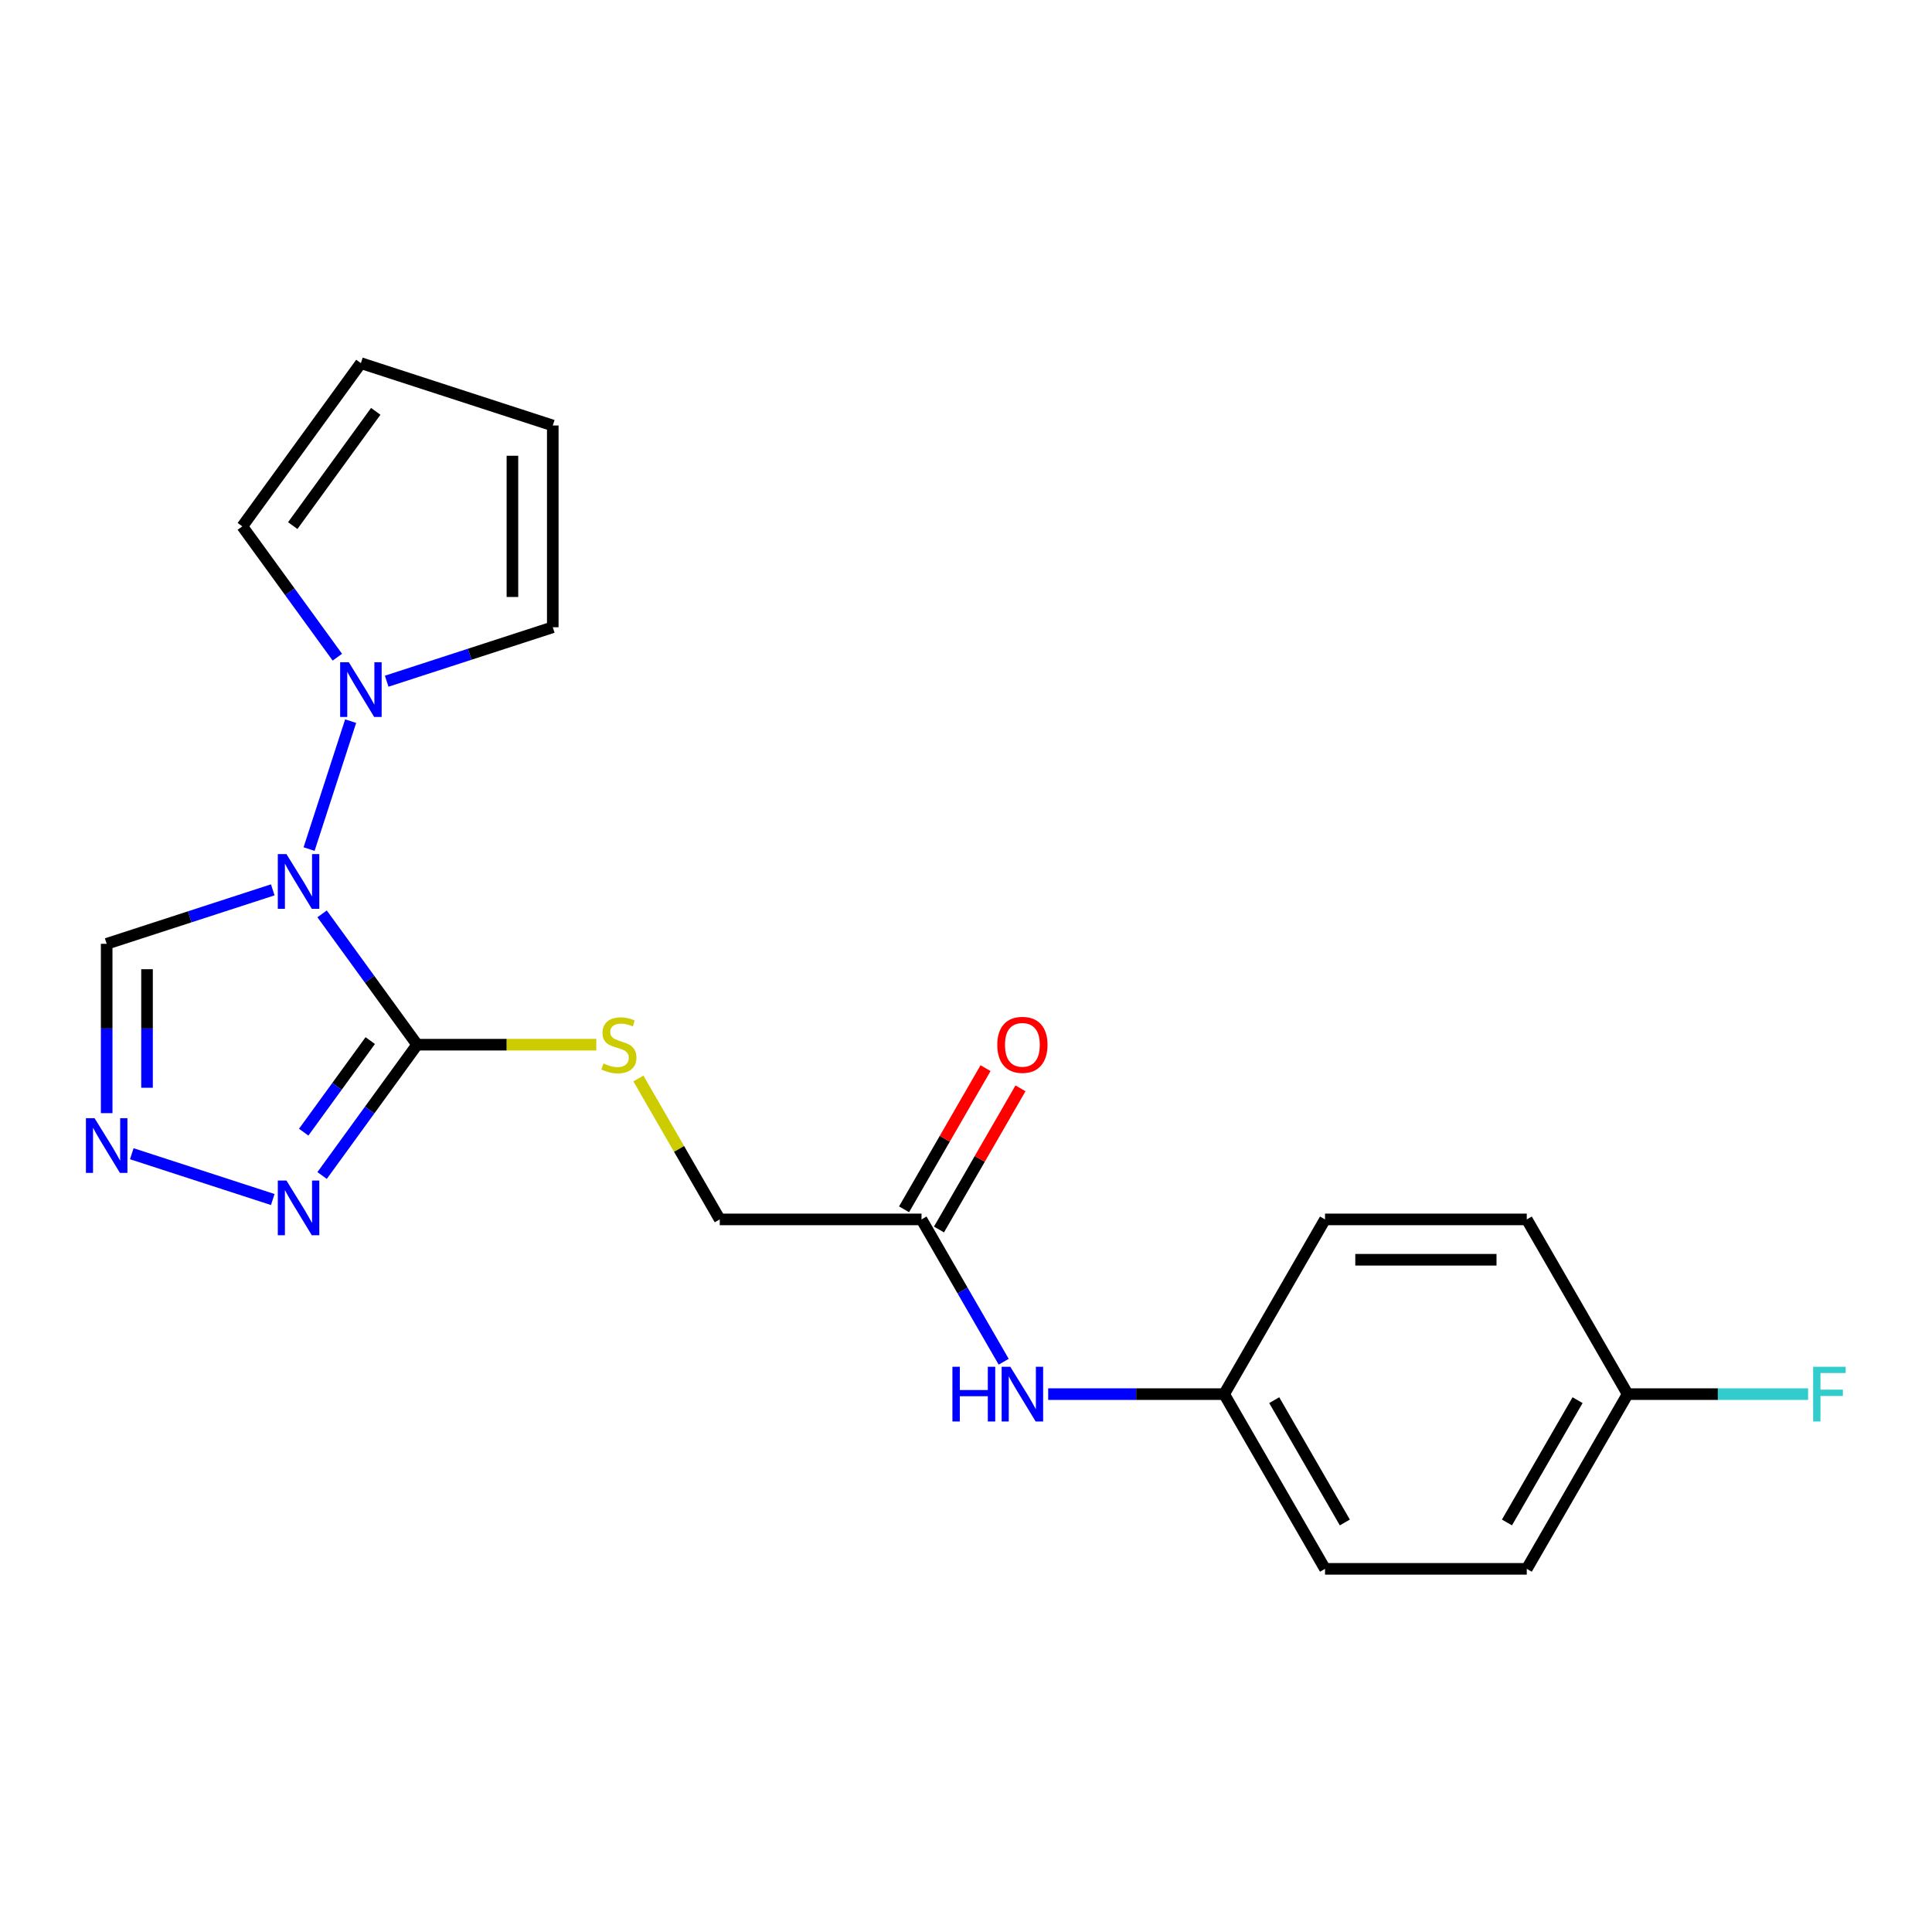 <?xml version='1.0' encoding='iso-8859-1'?>
<svg version='1.1' baseProfile='full'
              xmlns='http://www.w3.org/2000/svg'
                      xmlns:rdkit='http://www.rdkit.org/xml'
                      xmlns:xlink='http://www.w3.org/1999/xlink'
                  xml:space='preserve'
width='1000px' height='1000px' viewBox='0 0 1000 1000'>
<!-- END OF HEADER -->
<rect style='opacity:1.0;fill:#FFFFFF;stroke:none' width='1000' height='1000' x='0' y='0'> </rect>
<path class='bond-0' d='M 166.715,473.016 L 191.312,506.872' style='fill:none;fill-rule:evenodd;stroke:#0000FF;stroke-width:6px;stroke-linecap:butt;stroke-linejoin:miter;stroke-opacity:1' />
<path class='bond-0' d='M 191.312,506.872 L 215.91,540.728' style='fill:none;fill-rule:evenodd;stroke:#000000;stroke-width:6px;stroke-linecap:butt;stroke-linejoin:miter;stroke-opacity:1' />
<path class='bond-1' d='M 159.979,439.475 L 181.494,373.26' style='fill:none;fill-rule:evenodd;stroke:#0000FF;stroke-width:6px;stroke-linecap:butt;stroke-linejoin:miter;stroke-opacity:1' />
<path class='bond-4' d='M 141.179,460.583 L 98.197,474.549' style='fill:none;fill-rule:evenodd;stroke:#0000FF;stroke-width:6px;stroke-linecap:butt;stroke-linejoin:miter;stroke-opacity:1' />
<path class='bond-4' d='M 98.197,474.549 L 55.215,488.515' style='fill:none;fill-rule:evenodd;stroke:#000000;stroke-width:6px;stroke-linecap:butt;stroke-linejoin:miter;stroke-opacity:1' />
<path class='bond-2' d='M 215.91,540.728 L 191.312,574.584' style='fill:none;fill-rule:evenodd;stroke:#000000;stroke-width:6px;stroke-linecap:butt;stroke-linejoin:miter;stroke-opacity:1' />
<path class='bond-2' d='M 191.312,574.584 L 166.715,608.44' style='fill:none;fill-rule:evenodd;stroke:#0000FF;stroke-width:6px;stroke-linecap:butt;stroke-linejoin:miter;stroke-opacity:1' />
<path class='bond-2' d='M 191.634,538.609 L 174.416,562.308' style='fill:none;fill-rule:evenodd;stroke:#000000;stroke-width:6px;stroke-linecap:butt;stroke-linejoin:miter;stroke-opacity:1' />
<path class='bond-2' d='M 174.416,562.308 L 157.197,586.007' style='fill:none;fill-rule:evenodd;stroke:#0000FF;stroke-width:6px;stroke-linecap:butt;stroke-linejoin:miter;stroke-opacity:1' />
<path class='bond-5' d='M 215.91,540.728 L 262.278,540.728' style='fill:none;fill-rule:evenodd;stroke:#000000;stroke-width:6px;stroke-linecap:butt;stroke-linejoin:miter;stroke-opacity:1' />
<path class='bond-5' d='M 262.278,540.728 L 308.646,540.728' style='fill:none;fill-rule:evenodd;stroke:#CCCC00;stroke-width:6px;stroke-linecap:butt;stroke-linejoin:miter;stroke-opacity:1' />
<path class='bond-7' d='M 174.615,340.159 L 150.017,306.303' style='fill:none;fill-rule:evenodd;stroke:#0000FF;stroke-width:6px;stroke-linecap:butt;stroke-linejoin:miter;stroke-opacity:1' />
<path class='bond-7' d='M 150.017,306.303 L 125.419,272.447' style='fill:none;fill-rule:evenodd;stroke:#000000;stroke-width:6px;stroke-linecap:butt;stroke-linejoin:miter;stroke-opacity:1' />
<path class='bond-8' d='M 200.15,352.592 L 243.132,338.626' style='fill:none;fill-rule:evenodd;stroke:#0000FF;stroke-width:6px;stroke-linecap:butt;stroke-linejoin:miter;stroke-opacity:1' />
<path class='bond-8' d='M 243.132,338.626 L 286.115,324.661' style='fill:none;fill-rule:evenodd;stroke:#000000;stroke-width:6px;stroke-linecap:butt;stroke-linejoin:miter;stroke-opacity:1' />
<path class='bond-21' d='M 141.179,620.873 L 68.214,597.165' style='fill:none;fill-rule:evenodd;stroke:#0000FF;stroke-width:6px;stroke-linecap:butt;stroke-linejoin:miter;stroke-opacity:1' />
<path class='bond-3' d='M 55.215,576.17 L 55.215,532.343' style='fill:none;fill-rule:evenodd;stroke:#0000FF;stroke-width:6px;stroke-linecap:butt;stroke-linejoin:miter;stroke-opacity:1' />
<path class='bond-3' d='M 55.215,532.343 L 55.215,488.515' style='fill:none;fill-rule:evenodd;stroke:#000000;stroke-width:6px;stroke-linecap:butt;stroke-linejoin:miter;stroke-opacity:1' />
<path class='bond-3' d='M 76.1,563.022 L 76.1,532.343' style='fill:none;fill-rule:evenodd;stroke:#0000FF;stroke-width:6px;stroke-linecap:butt;stroke-linejoin:miter;stroke-opacity:1' />
<path class='bond-3' d='M 76.1,532.343 L 76.1,501.663' style='fill:none;fill-rule:evenodd;stroke:#000000;stroke-width:6px;stroke-linecap:butt;stroke-linejoin:miter;stroke-opacity:1' />
<path class='bond-13' d='M 330.435,558.219 L 351.492,594.691' style='fill:none;fill-rule:evenodd;stroke:#CCCC00;stroke-width:6px;stroke-linecap:butt;stroke-linejoin:miter;stroke-opacity:1' />
<path class='bond-13' d='M 351.492,594.691 L 372.549,631.164' style='fill:none;fill-rule:evenodd;stroke:#000000;stroke-width:6px;stroke-linecap:butt;stroke-linejoin:miter;stroke-opacity:1' />
<path class='bond-6' d='M 476.976,631.164 L 372.549,631.164' style='fill:none;fill-rule:evenodd;stroke:#000000;stroke-width:6px;stroke-linecap:butt;stroke-linejoin:miter;stroke-opacity:1' />
<path class='bond-9' d='M 476.976,631.164 L 498.241,667.996' style='fill:none;fill-rule:evenodd;stroke:#000000;stroke-width:6px;stroke-linecap:butt;stroke-linejoin:miter;stroke-opacity:1' />
<path class='bond-9' d='M 498.241,667.996 L 519.506,704.829' style='fill:none;fill-rule:evenodd;stroke:#0000FF;stroke-width:6px;stroke-linecap:butt;stroke-linejoin:miter;stroke-opacity:1' />
<path class='bond-12' d='M 486.019,636.385 L 507.111,599.852' style='fill:none;fill-rule:evenodd;stroke:#000000;stroke-width:6px;stroke-linecap:butt;stroke-linejoin:miter;stroke-opacity:1' />
<path class='bond-12' d='M 507.111,599.852 L 528.203,563.32' style='fill:none;fill-rule:evenodd;stroke:#FF0000;stroke-width:6px;stroke-linecap:butt;stroke-linejoin:miter;stroke-opacity:1' />
<path class='bond-12' d='M 467.932,625.942 L 489.024,589.41' style='fill:none;fill-rule:evenodd;stroke:#000000;stroke-width:6px;stroke-linecap:butt;stroke-linejoin:miter;stroke-opacity:1' />
<path class='bond-12' d='M 489.024,589.41 L 510.116,552.877' style='fill:none;fill-rule:evenodd;stroke:#FF0000;stroke-width:6px;stroke-linecap:butt;stroke-linejoin:miter;stroke-opacity:1' />
<path class='bond-10' d='M 125.419,272.447 L 186.799,187.965' style='fill:none;fill-rule:evenodd;stroke:#000000;stroke-width:6px;stroke-linecap:butt;stroke-linejoin:miter;stroke-opacity:1' />
<path class='bond-10' d='M 151.523,272.051 L 194.489,212.913' style='fill:none;fill-rule:evenodd;stroke:#000000;stroke-width:6px;stroke-linecap:butt;stroke-linejoin:miter;stroke-opacity:1' />
<path class='bond-11' d='M 286.115,324.661 L 286.115,220.234' style='fill:none;fill-rule:evenodd;stroke:#000000;stroke-width:6px;stroke-linecap:butt;stroke-linejoin:miter;stroke-opacity:1' />
<path class='bond-11' d='M 265.229,308.997 L 265.229,235.898' style='fill:none;fill-rule:evenodd;stroke:#000000;stroke-width:6px;stroke-linecap:butt;stroke-linejoin:miter;stroke-opacity:1' />
<path class='bond-14' d='M 542.539,721.599 L 588.077,721.599' style='fill:none;fill-rule:evenodd;stroke:#0000FF;stroke-width:6px;stroke-linecap:butt;stroke-linejoin:miter;stroke-opacity:1' />
<path class='bond-14' d='M 588.077,721.599 L 633.615,721.599' style='fill:none;fill-rule:evenodd;stroke:#000000;stroke-width:6px;stroke-linecap:butt;stroke-linejoin:miter;stroke-opacity:1' />
<path class='bond-22' d='M 186.799,187.965 L 286.115,220.234' style='fill:none;fill-rule:evenodd;stroke:#000000;stroke-width:6px;stroke-linecap:butt;stroke-linejoin:miter;stroke-opacity:1' />
<path class='bond-17' d='M 633.615,721.599 L 685.828,631.164' style='fill:none;fill-rule:evenodd;stroke:#000000;stroke-width:6px;stroke-linecap:butt;stroke-linejoin:miter;stroke-opacity:1' />
<path class='bond-18' d='M 633.615,721.599 L 685.828,812.035' style='fill:none;fill-rule:evenodd;stroke:#000000;stroke-width:6px;stroke-linecap:butt;stroke-linejoin:miter;stroke-opacity:1' />
<path class='bond-18' d='M 659.534,724.722 L 696.083,788.027' style='fill:none;fill-rule:evenodd;stroke:#000000;stroke-width:6px;stroke-linecap:butt;stroke-linejoin:miter;stroke-opacity:1' />
<path class='bond-15' d='M 842.467,721.599 L 790.254,812.035' style='fill:none;fill-rule:evenodd;stroke:#000000;stroke-width:6px;stroke-linecap:butt;stroke-linejoin:miter;stroke-opacity:1' />
<path class='bond-15' d='M 816.548,724.722 L 779.999,788.027' style='fill:none;fill-rule:evenodd;stroke:#000000;stroke-width:6px;stroke-linecap:butt;stroke-linejoin:miter;stroke-opacity:1' />
<path class='bond-16' d='M 842.467,721.599 L 889.165,721.599' style='fill:none;fill-rule:evenodd;stroke:#000000;stroke-width:6px;stroke-linecap:butt;stroke-linejoin:miter;stroke-opacity:1' />
<path class='bond-16' d='M 889.165,721.599 L 935.863,721.599' style='fill:none;fill-rule:evenodd;stroke:#33CCCC;stroke-width:6px;stroke-linecap:butt;stroke-linejoin:miter;stroke-opacity:1' />
<path class='bond-23' d='M 842.467,721.599 L 790.254,631.164' style='fill:none;fill-rule:evenodd;stroke:#000000;stroke-width:6px;stroke-linecap:butt;stroke-linejoin:miter;stroke-opacity:1' />
<path class='bond-20' d='M 685.828,631.164 L 790.254,631.164' style='fill:none;fill-rule:evenodd;stroke:#000000;stroke-width:6px;stroke-linecap:butt;stroke-linejoin:miter;stroke-opacity:1' />
<path class='bond-20' d='M 701.492,652.049 L 774.59,652.049' style='fill:none;fill-rule:evenodd;stroke:#000000;stroke-width:6px;stroke-linecap:butt;stroke-linejoin:miter;stroke-opacity:1' />
<path class='bond-19' d='M 685.828,812.035 L 790.254,812.035' style='fill:none;fill-rule:evenodd;stroke:#000000;stroke-width:6px;stroke-linecap:butt;stroke-linejoin:miter;stroke-opacity:1' />
<path  class='atom-0' d='M 148.27 442.085
L 157.55 457.085
Q 158.47 458.565, 159.95 461.245
Q 161.43 463.925, 161.51 464.085
L 161.51 442.085
L 165.27 442.085
L 165.27 470.405
L 161.39 470.405
L 151.43 454.005
Q 150.27 452.085, 149.03 449.885
Q 147.83 447.685, 147.47 447.005
L 147.47 470.405
L 143.79 470.405
L 143.79 442.085
L 148.27 442.085
' fill='#0000FF'/>
<path  class='atom-2' d='M 180.539 342.77
L 189.819 357.77
Q 190.739 359.25, 192.219 361.93
Q 193.699 364.61, 193.779 364.77
L 193.779 342.77
L 197.539 342.77
L 197.539 371.09
L 193.659 371.09
L 183.699 354.69
Q 182.539 352.77, 181.299 350.57
Q 180.099 348.37, 179.739 347.69
L 179.739 371.09
L 176.059 371.09
L 176.059 342.77
L 180.539 342.77
' fill='#0000FF'/>
<path  class='atom-3' d='M 148.27 611.05
L 157.55 626.05
Q 158.47 627.53, 159.95 630.21
Q 161.43 632.89, 161.51 633.05
L 161.51 611.05
L 165.27 611.05
L 165.27 639.37
L 161.39 639.37
L 151.43 622.97
Q 150.27 621.05, 149.03 618.85
Q 147.83 616.65, 147.47 615.97
L 147.47 639.37
L 143.79 639.37
L 143.79 611.05
L 148.27 611.05
' fill='#0000FF'/>
<path  class='atom-4' d='M 48.955 578.781
L 58.235 593.781
Q 59.155 595.261, 60.635 597.941
Q 62.115 600.621, 62.195 600.781
L 62.195 578.781
L 65.955 578.781
L 65.955 607.101
L 62.075 607.101
L 52.115 590.701
Q 50.955 588.781, 49.715 586.581
Q 48.515 584.381, 48.155 583.701
L 48.155 607.101
L 44.475 607.101
L 44.475 578.781
L 48.955 578.781
' fill='#0000FF'/>
<path  class='atom-6' d='M 312.336 550.448
Q 312.656 550.568, 313.976 551.128
Q 315.296 551.688, 316.736 552.048
Q 318.216 552.368, 319.656 552.368
Q 322.336 552.368, 323.896 551.088
Q 325.456 549.768, 325.456 547.488
Q 325.456 545.928, 324.656 544.968
Q 323.896 544.008, 322.696 543.488
Q 321.496 542.968, 319.496 542.368
Q 316.976 541.608, 315.456 540.888
Q 313.976 540.168, 312.896 538.648
Q 311.856 537.128, 311.856 534.568
Q 311.856 531.008, 314.256 528.808
Q 316.696 526.608, 321.496 526.608
Q 324.776 526.608, 328.496 528.168
L 327.576 531.248
Q 324.176 529.848, 321.616 529.848
Q 318.856 529.848, 317.336 531.008
Q 315.816 532.128, 315.856 534.088
Q 315.856 535.608, 316.616 536.528
Q 317.416 537.448, 318.536 537.968
Q 319.696 538.488, 321.616 539.088
Q 324.176 539.888, 325.696 540.688
Q 327.216 541.488, 328.296 543.128
Q 329.416 544.728, 329.416 547.488
Q 329.416 551.408, 326.776 553.528
Q 324.176 555.608, 319.816 555.608
Q 317.296 555.608, 315.376 555.048
Q 313.496 554.528, 311.256 553.608
L 312.336 550.448
' fill='#CCCC00'/>
<path  class='atom-10' d='M 492.969 707.439
L 496.809 707.439
L 496.809 719.479
L 511.289 719.479
L 511.289 707.439
L 515.129 707.439
L 515.129 735.759
L 511.289 735.759
L 511.289 722.679
L 496.809 722.679
L 496.809 735.759
L 492.969 735.759
L 492.969 707.439
' fill='#0000FF'/>
<path  class='atom-10' d='M 522.929 707.439
L 532.209 722.439
Q 533.129 723.919, 534.609 726.599
Q 536.089 729.279, 536.169 729.439
L 536.169 707.439
L 539.929 707.439
L 539.929 735.759
L 536.049 735.759
L 526.089 719.359
Q 524.929 717.439, 523.689 715.239
Q 522.489 713.039, 522.129 712.359
L 522.129 735.759
L 518.449 735.759
L 518.449 707.439
L 522.929 707.439
' fill='#0000FF'/>
<path  class='atom-13' d='M 516.189 540.808
Q 516.189 534.008, 519.549 530.208
Q 522.909 526.408, 529.189 526.408
Q 535.469 526.408, 538.829 530.208
Q 542.189 534.008, 542.189 540.808
Q 542.189 547.688, 538.789 551.608
Q 535.389 555.488, 529.189 555.488
Q 522.949 555.488, 519.549 551.608
Q 516.189 547.728, 516.189 540.808
M 529.189 552.288
Q 533.509 552.288, 535.829 549.408
Q 538.189 546.488, 538.189 540.808
Q 538.189 535.248, 535.829 532.448
Q 533.509 529.608, 529.189 529.608
Q 524.869 529.608, 522.509 532.408
Q 520.189 535.208, 520.189 540.808
Q 520.189 546.528, 522.509 549.408
Q 524.869 552.288, 529.189 552.288
' fill='#FF0000'/>
<path  class='atom-17' d='M 938.474 707.439
L 955.314 707.439
L 955.314 710.679
L 942.274 710.679
L 942.274 719.279
L 953.874 719.279
L 953.874 722.559
L 942.274 722.559
L 942.274 735.759
L 938.474 735.759
L 938.474 707.439
' fill='#33CCCC'/>
</svg>
